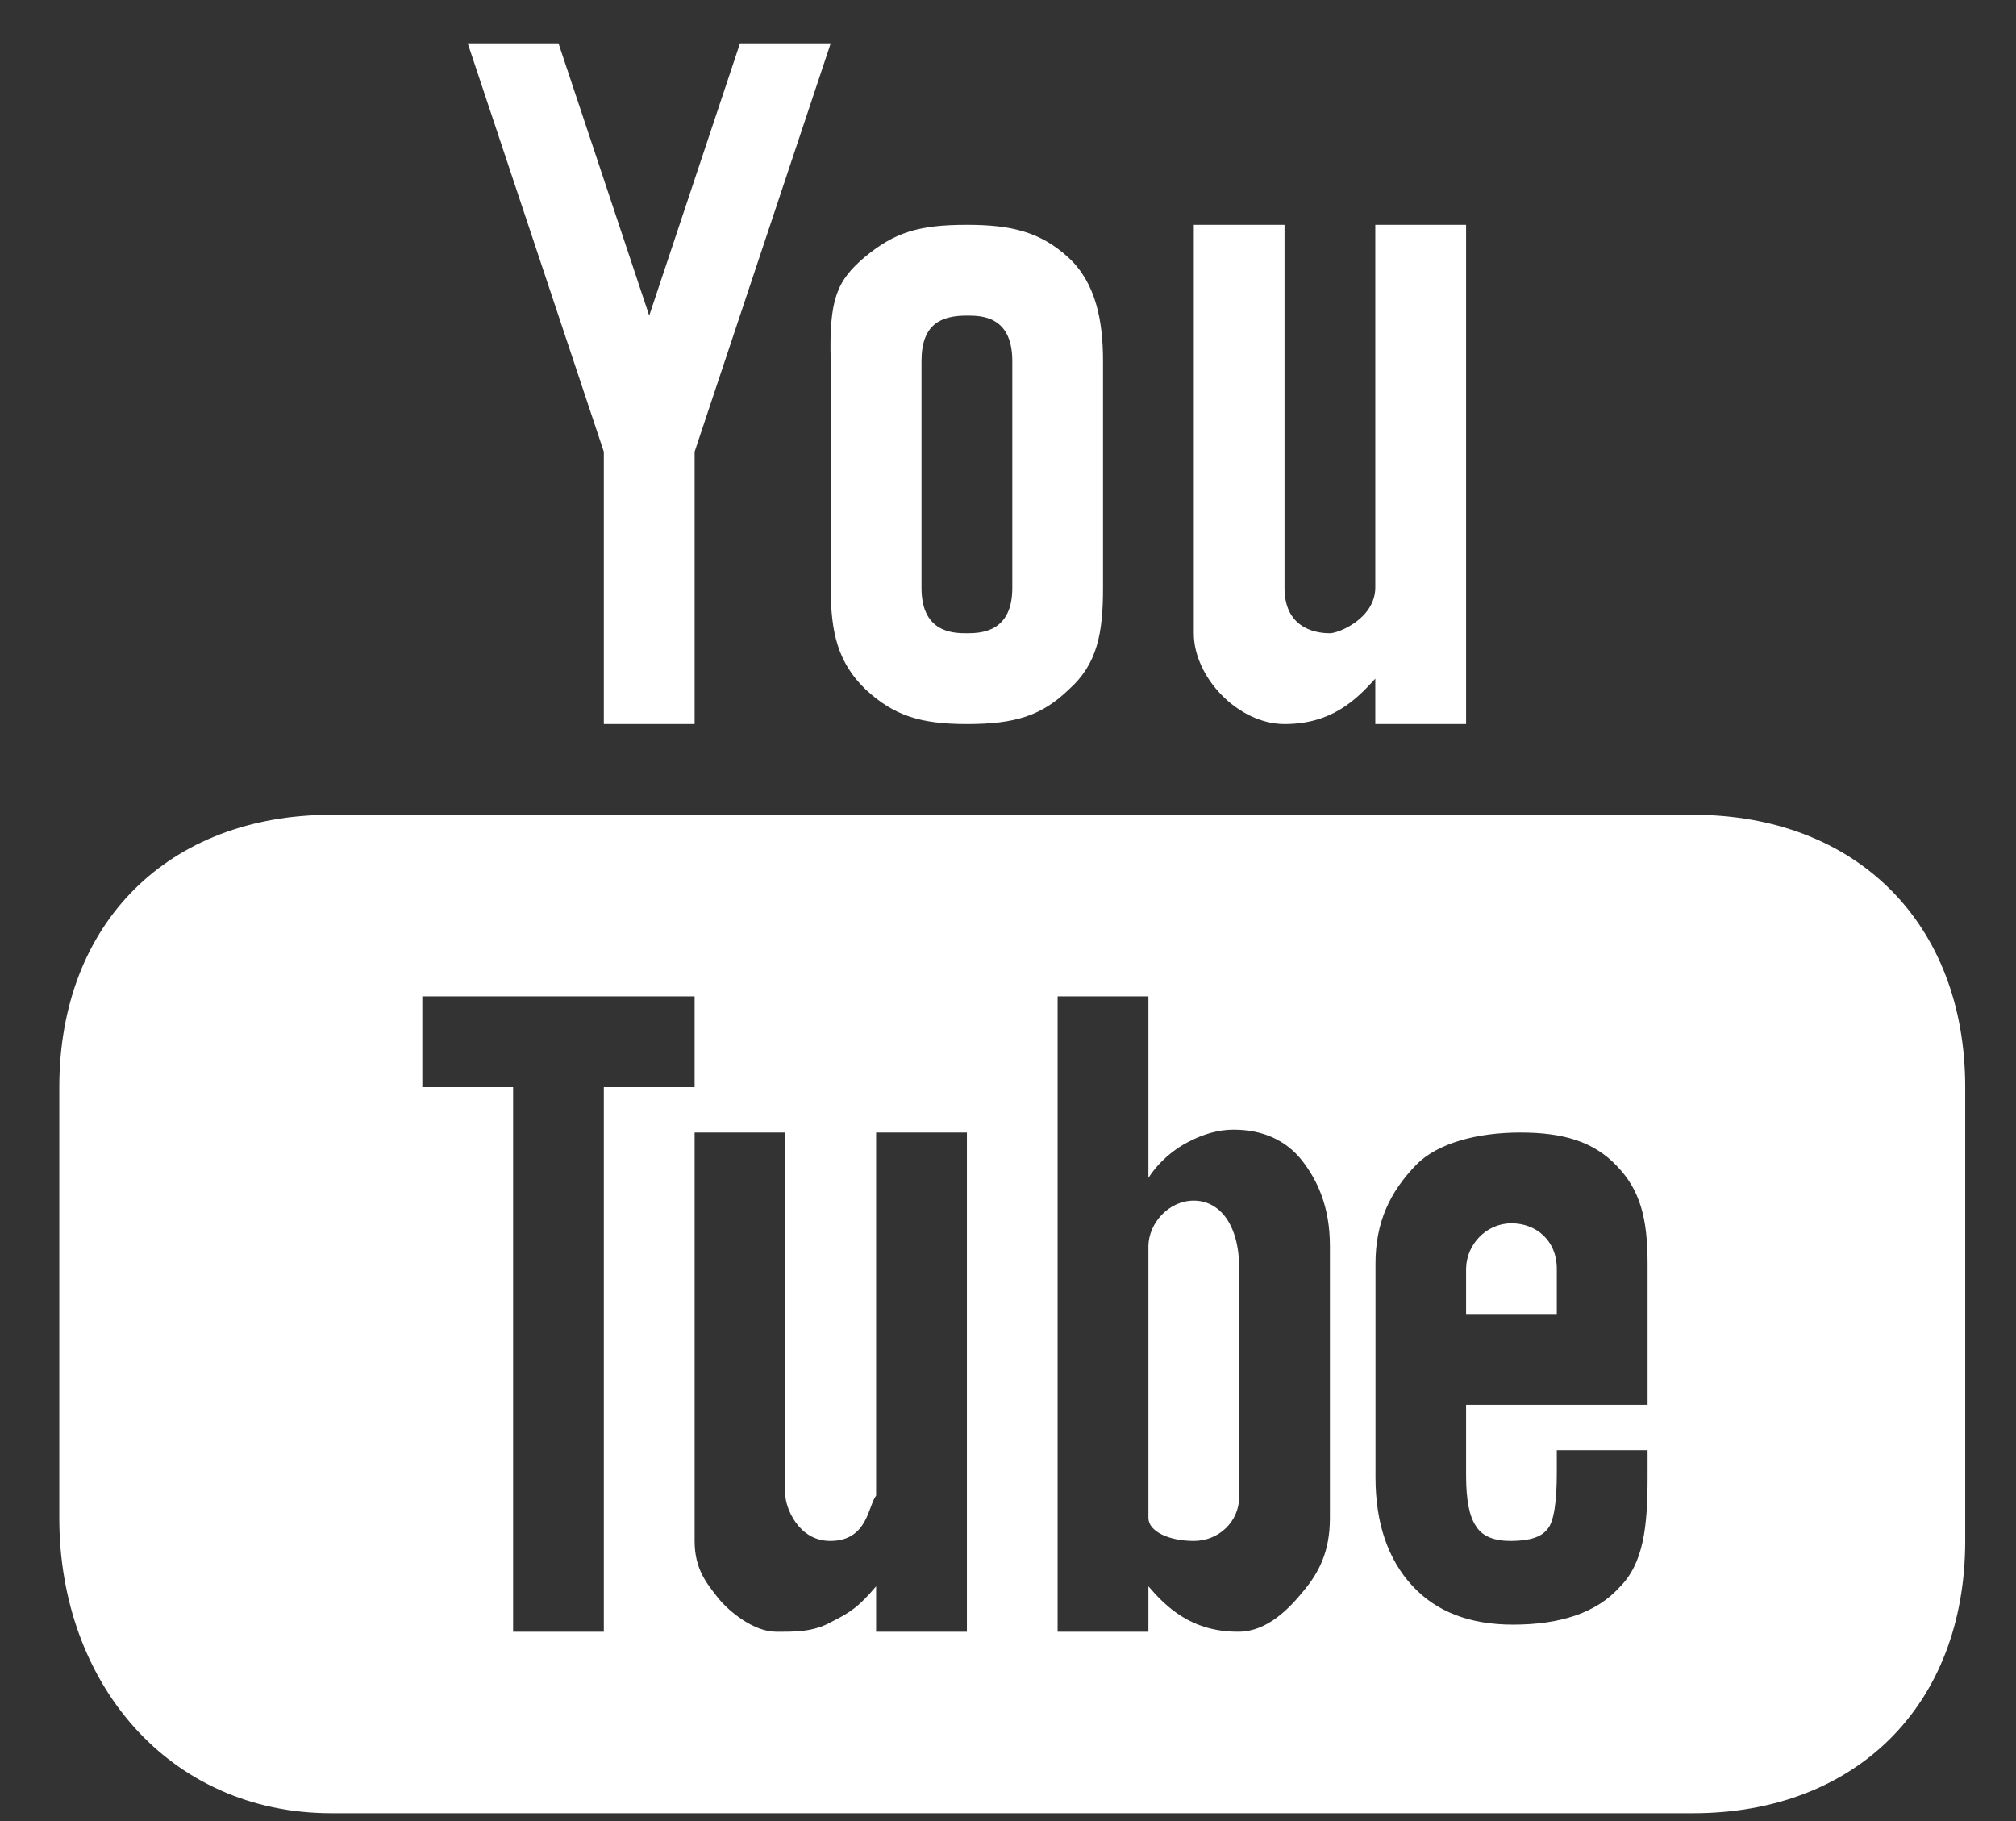 <svg xmlns="http://www.w3.org/2000/svg" fill="none" viewBox="0 0 31 28" height="28" width="31">
<rect x="0" y="0" width="31" height="28" fill="#333333" stroke="none"/>
<path fill="white" d="M7.192 0.666L9.285 6.946V11.133H10.681V6.946L12.774 0.666H11.379L9.983 4.853L8.588 0.666H7.192ZM14.868 3.457C14.124 3.457 13.758 3.574 13.303 3.948C12.867 4.316 12.747 4.599 12.774 5.551V9.04C12.774 9.735 12.889 10.193 13.309 10.599C13.745 11.005 14.156 11.133 14.868 11.133C15.612 11.133 16.018 11.005 16.438 10.599C16.874 10.209 16.961 9.735 16.961 9.04V5.551C16.961 4.935 16.852 4.351 16.43 3.961C15.993 3.561 15.544 3.457 14.868 3.457ZM18.357 3.457V9.737C18.357 10.416 19.041 11.133 19.752 11.133C20.464 11.133 20.84 10.776 21.148 10.435V11.133H22.544V3.457H21.148V9.04C21.14 9.517 20.578 9.737 20.45 9.737C20.306 9.737 19.752 9.707 19.752 9.04V3.457H18.357ZM14.868 4.853C15.078 4.853 15.566 4.85 15.566 5.551V9.04C15.566 9.716 15.094 9.737 14.868 9.737C14.658 9.737 14.17 9.729 14.17 9.04V5.551C14.17 4.981 14.473 4.853 14.868 4.853ZM5.099 12.528C2.591 12.528 0.912 14.191 0.912 16.715V23.344C0.912 25.868 2.591 27.88 5.099 27.88H26.032C28.54 27.88 30.219 26.217 30.219 23.693V16.715C30.219 14.191 28.54 12.528 26.032 12.528H5.099ZM6.494 15.32H10.681V16.715H9.285V25.089H7.89V16.715H6.494V15.32ZM16.263 15.32H17.659V18.111C17.82 17.86 18.06 17.661 18.289 17.549C18.512 17.435 18.738 17.369 18.967 17.369C19.42 17.369 19.774 17.533 20.017 17.838C20.259 18.146 20.45 18.555 20.45 19.158V23.344C20.45 23.862 20.276 24.184 20.047 24.459C19.823 24.735 19.488 25.083 19.055 25.089C18.321 25.097 17.929 24.704 17.659 24.391V25.089H16.263V15.32ZM10.681 17.413H12.077V22.995C12.077 23.156 12.265 23.699 12.774 23.693C13.341 23.688 13.347 23.159 13.472 22.995V17.413H14.868V25.089H13.472V24.391C13.213 24.696 13.08 24.792 12.788 24.936C12.499 25.1 12.205 25.089 11.932 25.089C11.594 25.089 11.21 24.784 11.03 24.555C10.869 24.345 10.681 24.129 10.681 23.693V17.413ZM23.38 17.413C24.043 17.413 24.509 17.555 24.86 17.925C25.22 18.296 25.335 18.73 25.335 19.427V21.6H22.544V22.679C22.544 23.069 22.595 23.317 22.696 23.464C22.792 23.625 22.985 23.696 23.241 23.693C23.525 23.691 23.705 23.633 23.8 23.505C23.898 23.391 23.939 23.066 23.939 22.647V22.298H25.335V22.712C25.335 23.473 25.275 24.039 24.899 24.41C24.544 24.8 23.991 24.98 23.266 24.98C22.604 24.98 22.086 24.784 21.715 24.38C21.344 23.977 21.151 23.423 21.151 22.712V19.427C21.151 18.795 21.372 18.326 21.778 17.909C22.105 17.574 22.718 17.413 23.38 17.413ZM18.357 18.46C17.972 18.46 17.664 18.806 17.659 19.158V23.344C17.664 23.546 17.972 23.693 18.357 23.693C18.741 23.693 19.055 23.396 19.055 23.012V19.506C19.055 18.809 18.741 18.46 18.357 18.46ZM23.241 18.809C22.857 18.809 22.549 19.133 22.544 19.506V20.204H23.939V19.506C23.939 19.078 23.626 18.809 23.241 18.809Z" clip-rule="evenodd" fill-rule="evenodd"></path>
</svg>
